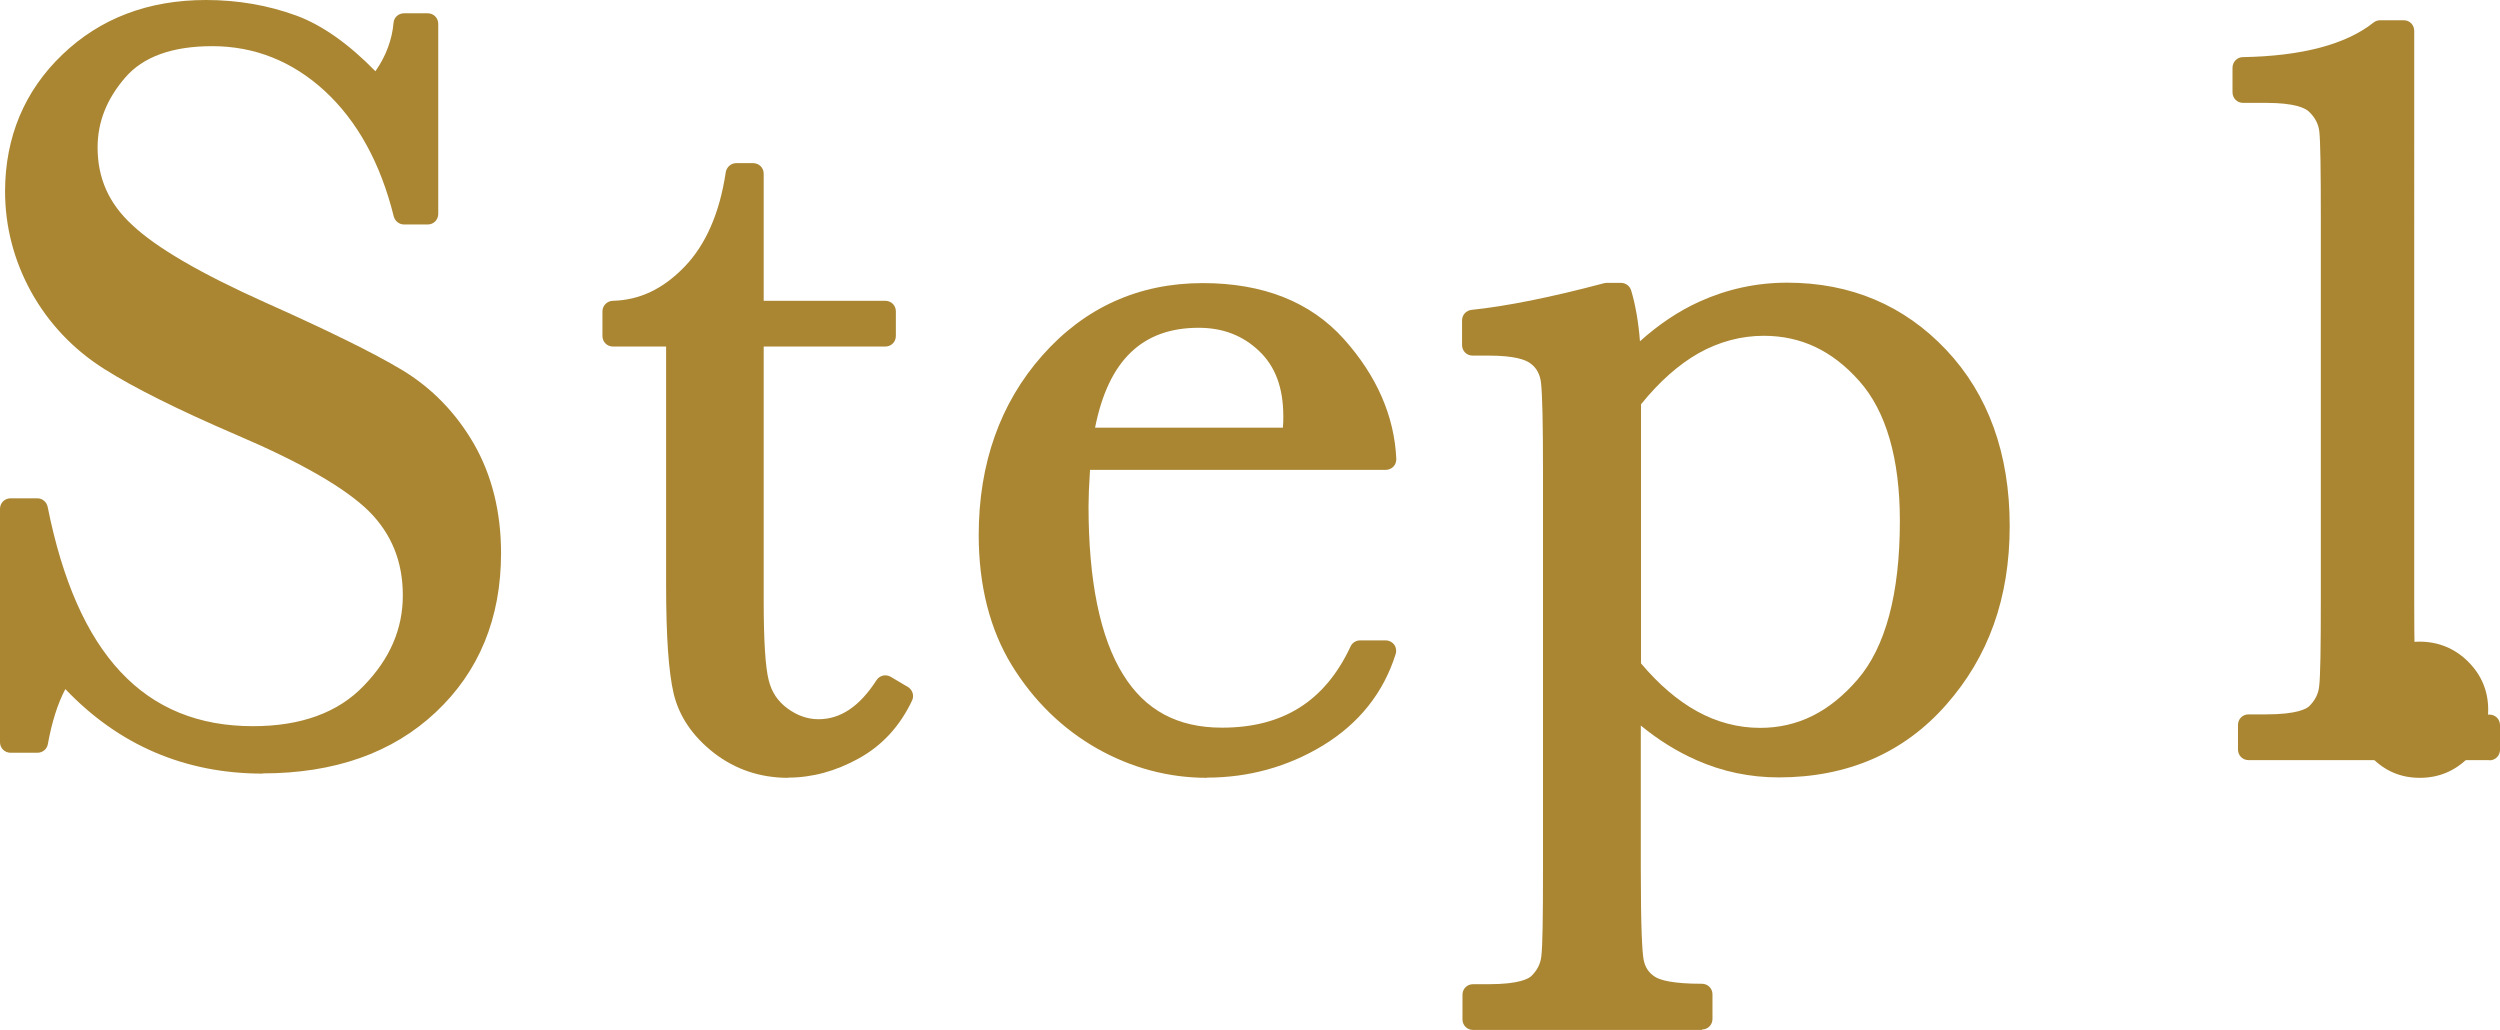 <?xml version="1.0" encoding="UTF-8"?><svg id="a" xmlns="http://www.w3.org/2000/svg" width="118.6" height="48.86" viewBox="0 0 118.6 48.86"><defs><style>.b{fill:#aa8632;}</style></defs><g><path class="b" d="M.5,35.21v-11.07H1.77c1.44,7.21,4.85,10.82,10.23,10.82,2.42,0,4.29-.69,5.62-2.07,1.33-1.38,1.99-2.92,1.99-4.63s-.58-3.17-1.75-4.34c-1.17-1.15-3.3-2.39-6.4-3.71-2.76-1.18-4.84-2.22-6.25-3.11s-2.5-2.04-3.29-3.47-1.18-2.94-1.18-4.54c0-2.45,.85-4.5,2.55-6.13C5.01,1.32,7.16,.5,9.77,.5c1.46,0,2.83,.24,4.11,.71,1.29,.47,2.61,1.46,3.96,2.95,.78-.93,1.22-1.94,1.32-3.02h1.12V10.15h-1.12c-.64-2.62-1.78-4.69-3.42-6.2-1.63-1.51-3.53-2.26-5.67-2.26s-3.55,.55-4.51,1.66c-.96,1.11-1.43,2.32-1.43,3.64,0,1.59,.6,2.94,1.8,4.04,1.18,1.12,3.33,2.37,6.42,3.76,2.96,1.32,5.12,2.38,6.46,3.19,1.35,.8,2.42,1.92,3.24,3.34s1.22,3.06,1.22,4.93c0,2.95-.98,5.34-2.95,7.19-1.96,1.85-4.59,2.77-7.87,2.77-3.77,0-6.92-1.45-9.45-4.34-.56,.8-.97,1.91-1.24,3.35H.5Z"/><path class="b" d="M12.46,36.7c-3.68,0-6.83-1.35-9.36-4.01-.36,.68-.64,1.56-.83,2.61-.04,.24-.25,.41-.49,.41H.5c-.28,0-.5-.22-.5-.5v-11.07c0-.28,.22-.5,.5-.5H1.77c.24,0,.44,.17,.49,.4,1.4,7.01,4.58,10.41,9.74,10.41,2.27,0,4.04-.64,5.26-1.92,1.25-1.29,1.85-2.7,1.85-4.29s-.53-2.91-1.61-3.99c-1.12-1.1-3.22-2.31-6.24-3.6-2.77-1.19-4.9-2.25-6.32-3.15-1.47-.93-2.63-2.16-3.46-3.65-.82-1.49-1.24-3.1-1.24-4.79C.25,6.5,1.16,4.31,2.96,2.59,4.75,.87,7.04,0,9.77,0c1.51,0,2.95,.25,4.29,.74,1.22,.45,2.48,1.34,3.75,2.64,.5-.72,.79-1.49,.86-2.3,.02-.26,.24-.45,.5-.45h1.12c.28,0,.5,.22,.5,.5V10.15c0,.28-.22,.5-.5,.5h-1.12c-.23,0-.43-.16-.49-.38-.62-2.51-1.72-4.52-3.27-5.95-1.53-1.41-3.33-2.13-5.34-2.13-1.89,0-3.28,.5-4.13,1.49-.88,1.02-1.31,2.11-1.31,3.32,0,1.46,.54,2.66,1.64,3.67,1.14,1.08,3.26,2.31,6.29,3.67,2.96,1.32,5.16,2.4,6.51,3.21,1.41,.85,2.56,2.03,3.42,3.52,.85,1.49,1.28,3.23,1.28,5.17,0,3.08-1.04,5.62-3.1,7.55-2.05,1.93-4.81,2.9-8.21,2.9ZM3.01,31.36c.14,0,.28,.06,.38,.17,2.41,2.77,5.46,4.17,9.07,4.17,3.14,0,5.67-.89,7.53-2.63,1.85-1.74,2.79-4.03,2.79-6.82,0-1.77-.39-3.34-1.15-4.68-.77-1.34-1.79-2.4-3.06-3.16-1.32-.79-3.48-1.85-6.41-3.16-3.18-1.42-5.33-2.68-6.56-3.85-1.3-1.19-1.96-2.67-1.96-4.4,0-1.44,.52-2.77,1.56-3.97,1.05-1.22,2.7-1.84,4.89-1.84s4.29,.8,6.01,2.39c1.62,1.49,2.78,3.53,3.46,6.06h.23V1.63h-.18c-.18,1.01-.64,1.97-1.37,2.84-.09,.11-.23,.18-.37,.18-.15-.01-.28-.06-.38-.16-1.29-1.42-2.56-2.37-3.76-2.81-1.23-.45-2.55-.68-3.94-.68-2.46,0-4.52,.78-6.12,2.31-1.61,1.55-2.4,3.44-2.4,5.77,0,1.51,.38,2.96,1.12,4.3,.74,1.34,1.79,2.45,3.12,3.29,1.38,.87,3.46,1.91,6.18,3.07,3.18,1.36,5.33,2.6,6.55,3.81,1.26,1.26,1.9,2.84,1.9,4.7s-.72,3.51-2.13,4.98c-1.42,1.47-3.43,2.22-5.98,2.22-5.53,0-9.11-3.64-10.64-10.82h-.36v10.07h.36c.28-1.31,.7-2.37,1.24-3.14,.09-.13,.23-.2,.38-.21h.03Z"/></g><g><path class="b" d="M42.01,15.94h-6.27v12.57c0,1.93,.08,3.23,.25,3.9,.17,.67,.53,1.21,1.08,1.61s1.14,.61,1.76,.61c1.22,0,2.28-.69,3.17-2.08l.81,.48c-.52,1.12-1.3,1.96-2.32,2.53s-2.06,.85-3.11,.85c-1.22,0-2.29-.36-3.21-1.08s-1.5-1.56-1.73-2.53-.34-2.66-.34-5.08V15.94h-3.02v-1.17c1.39-.03,2.63-.62,3.73-1.75,1.1-1.13,1.8-2.73,2.11-4.77h.81v6.53h6.27v1.17Z"/><path class="b" d="M37.39,36.9c-1.33,0-2.51-.4-3.52-1.18-1.01-.79-1.65-1.73-1.91-2.81-.24-1.01-.36-2.71-.36-5.19v-11.28h-2.52c-.28,0-.5-.22-.5-.5v-1.17c0-.27,.22-.49,.49-.5,1.26-.03,2.37-.55,3.39-1.6,1.02-1.05,1.68-2.56,1.97-4.5,.04-.24,.25-.43,.49-.43h.81c.28,0,.5,.22,.5,.5v6.03h5.77c.28,0,.5,.22,.5,.5v1.17c0,.28-.22,.5-.5,.5h-5.77v12.07c0,1.88,.08,3.15,.24,3.77,.14,.56,.43,.99,.89,1.33,.47,.34,.95,.51,1.47,.51,1.05,0,1.95-.61,2.75-1.85,.15-.23,.44-.3,.68-.16l.81,.48c.22,.13,.31,.41,.2,.64-.57,1.21-1.42,2.14-2.53,2.75-1.1,.61-2.22,.91-3.35,.91Zm-7.8-21.46h2.52c.28,0,.5,.22,.5,.5v11.78c0,2.37,.11,4.04,.33,4.96,.2,.86,.71,1.59,1.55,2.25,.84,.66,1.79,.97,2.9,.97,.96,0,1.92-.27,2.87-.79,.8-.44,1.44-1.08,1.9-1.9h0c-.94,1.27-2.05,1.91-3.32,1.91-.73,0-1.43-.24-2.06-.71-.64-.48-1.07-1.11-1.27-1.89-.18-.72-.27-2.03-.27-4.02V15.94c0-.28,.22-.5,.5-.5h5.77v-.17h-5.77c-.28,0-.5-.22-.5-.5v-5.48c-.38,1.69-1.08,3.06-2.06,4.07-1.06,1.09-2.27,1.72-3.59,1.87v.2Z"/></g><g><path class="b" d="M65.75,21.8h-14.5c-.07,1-.1,1.74-.1,2.23,0,3.66,.57,6.4,1.71,8.24,1.14,1.84,2.85,2.75,5.12,2.75,3.08,0,5.26-1.38,6.55-4.14h1.22c-.54,1.73-1.62,3.08-3.22,4.05s-3.36,1.46-5.26,1.46c-1.76,0-3.42-.44-4.99-1.33s-2.85-2.15-3.85-3.77-1.5-3.6-1.5-5.92c0-3.28,.96-6.01,2.89-8.19,1.93-2.17,4.34-3.26,7.24-3.26,2.73,0,4.83,.83,6.32,2.49,1.49,1.66,2.28,3.45,2.36,5.38Zm-4.44-1.02c.05-.39,.08-.74,.08-1.04,0-1.49-.44-2.64-1.31-3.47-.87-.82-1.94-1.23-3.21-1.23-3.08,0-4.92,1.91-5.51,5.74h9.95Z"/><path class="b" d="M57.27,36.9c-1.84,0-3.6-.47-5.24-1.4-1.63-.93-2.99-2.25-4.03-3.94-1.04-1.7-1.57-3.78-1.57-6.18,0-3.39,1.02-6.26,3.02-8.52,2.02-2.28,4.58-3.43,7.61-3.43,2.86,0,5.11,.89,6.69,2.65,1.56,1.74,2.4,3.66,2.49,5.69,0,.14-.04,.27-.14,.37s-.23,.15-.36,.15h-14.03c-.05,.76-.07,1.34-.07,1.73,0,3.54,.55,6.23,1.64,7.98,1.05,1.7,2.59,2.52,4.69,2.52,2.9,0,4.89-1.26,6.1-3.85,.08-.18,.26-.29,.45-.29h1.22c.16,0,.31,.08,.4,.2s.12,.29,.07,.45c-.58,1.84-1.74,3.29-3.44,4.33-1.68,1.02-3.54,1.53-5.51,1.53Zm-.2-22.47c-2.77,0-5.01,1.01-6.86,3.09-1.84,2.07-2.77,4.71-2.77,7.86,0,2.21,.48,4.12,1.42,5.65,.95,1.54,2.18,2.75,3.67,3.6,1.48,.84,3.08,1.27,4.74,1.27,1.79,0,3.48-.47,5-1.39,1.3-.79,2.22-1.81,2.77-3.12h-.19c-1.39,2.75-3.69,4.14-6.86,4.14-2.44,0-4.31-1.01-5.54-2.99-1.19-1.91-1.79-4.77-1.79-8.5,0-.5,.03-1.24,.1-2.27,.02-.26,.24-.47,.5-.47h13.96c-.19-1.61-.93-3.14-2.19-4.55-1.38-1.54-3.39-2.32-5.95-2.32Zm4.24,6.86h-9.95c-.15,0-.28-.06-.38-.17-.09-.11-.14-.26-.11-.4,.63-4.09,2.65-6.16,6-6.16,1.39,0,2.59,.46,3.55,1.37,.97,.92,1.46,2.2,1.46,3.83,0,.33-.03,.7-.08,1.11-.03,.25-.24,.44-.5,.44Zm-9.36-1h8.91c.02-.2,.02-.38,.02-.54,0-1.36-.38-2.37-1.15-3.1-.78-.74-1.72-1.1-2.87-1.1-2.67,0-4.28,1.55-4.91,4.74Z"/></g><g><path class="b" d="M76.23,13.93h.69c.29,.95,.43,2.09,.43,3.43,1.08-1.15,2.25-2.01,3.49-2.58,1.24-.57,2.56-.85,3.95-.85,2.88,0,5.27,1.01,7.19,3.03,1.91,2.02,2.87,4.69,2.87,8.01s-.96,5.97-2.88,8.15-4.45,3.28-7.58,3.28c-1.29,0-2.52-.26-3.69-.77s-2.29-1.28-3.34-2.3v7.9c0,2.4,.05,3.87,.14,4.39,.09,.52,.36,.92,.8,1.18,.44,.26,1.26,.39,2.46,.39v1.17h-10.87v-1.17h.76c1.2,0,1.98-.17,2.35-.52,.36-.35,.58-.76,.63-1.24s.09-1.88,.09-4.2V22.34c0-2.22-.03-3.61-.09-4.19-.06-.58-.3-1.02-.72-1.32s-1.18-.46-2.26-.46h-.76v-1.17c1.68-.17,3.79-.59,6.35-1.27Zm1.12,17.72c.91,1.12,1.88,1.96,2.91,2.53,1.02,.57,2.1,.85,3.24,.85,1.91,0,3.58-.82,5-2.46,1.42-1.64,2.13-4.26,2.13-7.85,0-3.11-.69-5.44-2.06-6.98-1.37-1.54-3-2.31-4.9-2.31-1.17,0-2.28,.3-3.33,.89-1.05,.59-2.05,1.49-3,2.69v12.64Z"/><path class="b" d="M80.75,48.86h-10.87c-.28,0-.5-.22-.5-.5v-1.17c0-.28,.22-.5,.5-.5h.76c1.45,0,1.88-.27,2-.38,.28-.27,.44-.58,.48-.94,.06-.46,.08-1.85,.08-4.14V22.34c0-2.19-.03-3.58-.09-4.14-.04-.43-.21-.75-.52-.97-.23-.17-.76-.36-1.97-.36h-.76c-.28,0-.5-.22-.5-.5v-1.17c0-.26,.19-.47,.45-.5,1.64-.17,3.75-.59,6.27-1.26,.04-.01,.08-.02,.13-.02h.69c.22,0,.41,.14,.48,.35,.21,.7,.35,1.52,.42,2.42,.89-.8,1.83-1.43,2.82-1.88,1.3-.59,2.7-.9,4.16-.9,3.01,0,5.55,1.07,7.55,3.19,1.99,2.11,3.01,4.92,3.01,8.35s-1.01,6.21-3.01,8.48c-2.01,2.29-4.69,3.45-7.95,3.45-1.35,0-2.66-.27-3.9-.82-.91-.4-1.8-.95-2.64-1.64v6.78c0,2.94,.07,3.96,.13,4.31,.07,.38,.25,.65,.56,.84,.25,.15,.83,.32,2.21,.32,.28,0,.5,.22,.5,.5v1.17c0,.28-.22,.5-.5,.5Zm-10.37-1h9.87v-.18c-1.04-.04-1.76-.19-2.22-.46-.57-.34-.92-.85-1.04-1.52-.1-.56-.15-2.03-.15-4.48v-7.9c0-.2,.12-.38,.3-.46,.18-.08,.4-.04,.54,.1,1,.97,2.08,1.71,3.19,2.2,1.11,.49,2.28,.73,3.49,.73,3.01,0,5.37-1.02,7.2-3.11,1.83-2.08,2.76-4.71,2.76-7.82s-.92-5.75-2.73-7.67c-1.83-1.94-4.06-2.88-6.82-2.88-1.31,0-2.57,.27-3.74,.81-1.18,.54-2.3,1.37-3.33,2.46-.14,.15-.36,.2-.55,.12-.19-.08-.32-.26-.32-.46,0-1.12-.1-2.1-.31-2.93h-.24c-2.32,.61-4.31,1.02-5.91,1.22v.22h.26c1.2,0,2.04,.18,2.55,.55,.54,.39,.85,.95,.93,1.67,.06,.59,.09,1.98,.09,4.24v18.89c0,2.36-.03,3.76-.09,4.26-.07,.6-.34,1.12-.79,1.54-.47,.45-1.33,.66-2.69,.66h-.26v.17Zm13.11-12.33c-1.21,0-2.39-.31-3.48-.91-1.07-.59-2.1-1.49-3.05-2.65-.07-.09-.11-.2-.11-.32v-12.64c0-.11,.04-.22,.11-.31,.98-1.25,2.04-2.2,3.14-2.82,1.12-.63,2.32-.95,3.57-.95,2.04,0,3.81,.83,5.27,2.48,1.45,1.63,2.18,4.09,2.18,7.31,0,3.7-.76,6.45-2.25,8.17-1.51,1.75-3.32,2.64-5.38,2.64Zm-5.64-4.06c.84,1,1.73,1.76,2.65,2.27,.94,.52,1.95,.79,3,.79,1.78,0,3.29-.75,4.62-2.29,1.33-1.54,2.01-4.07,2.01-7.52,0-2.97-.65-5.21-1.93-6.65-1.28-1.44-2.76-2.14-4.53-2.14-1.07,0-2.11,.28-3.08,.82-.95,.54-1.87,1.35-2.74,2.43v12.29Z"/></g><g><path class="b" d="M112.92,1.46h1.12V28.43c0,2.22,.03,3.61,.09,4.19,.06,.58,.3,1.02,.72,1.32s1.18,.46,2.26,.46h.99v1.17h-11.43v-1.17h.84c1.22,0,2.01-.17,2.37-.52,.36-.35,.58-.76,.63-1.24s.09-1.88,.09-4.2V10.35c0-2.29-.03-3.67-.08-4.15s-.27-.91-.65-1.27c-.38-.36-1.17-.55-2.37-.55h-1.09v-1.17c2.93-.05,5.09-.63,6.5-1.75Z"/><path class="b" d="M118.1,36.06h-11.43c-.28,0-.5-.22-.5-.5v-1.17c0-.28,.22-.5,.5-.5h.84c1.47,0,1.91-.27,2.03-.38,.28-.27,.44-.58,.48-.94,.06-.46,.08-1.85,.08-4.14V10.35c0-2.26-.02-3.64-.07-4.1-.04-.36-.2-.68-.5-.96-.16-.15-.63-.41-2.03-.41h-1.09c-.28,0-.5-.22-.5-.5v-1.17c0-.27,.22-.5,.49-.5,2.8-.05,4.89-.6,6.2-1.64,.09-.07,.2-.11,.31-.11h1.12c.28,0,.5,.22,.5,.5V28.43c0,2.19,.03,3.59,.09,4.14,.04,.43,.21,.75,.52,.97,.23,.17,.76,.36,1.97,.36h.99c.28,0,.5,.22,.5,.5v1.17c0,.28-.22,.5-.5,.5Zm-10.93-1h10.43v-.17h-.49c-1.2,0-2.04-.18-2.55-.55-.54-.39-.85-.95-.93-1.67-.06-.59-.09-1.98-.09-4.24V1.96h-.45c-1.4,1.05-3.48,1.63-6.17,1.74v.18h.59c1.35,0,2.24,.22,2.72,.68,.47,.45,.74,.98,.8,1.58,.05,.5,.08,1.88,.08,4.2V28.43c0,2.36-.03,3.76-.09,4.26-.07,.6-.34,1.12-.79,1.55-.47,.45-1.33,.66-2.72,.66h-.34v.17Z"/></g><g><path class="b" d="M112.07,33.66c0-.74,.27-1.38,.8-1.92s1.17-.8,1.92-.8,1.41,.27,1.94,.8,.8,1.17,.8,1.92-.27,1.41-.81,1.94-1.18,.8-1.93,.8-1.41-.28-1.93-.83-.79-1.19-.79-1.92Z"/><path class="b" d="M114.79,36.9c-.9,0-1.67-.33-2.29-.98-.61-.64-.93-1.4-.93-2.26s.32-1.64,.95-2.27,1.39-.95,2.27-.95,1.67,.32,2.3,.95,.95,1.39,.95,2.27-.32,1.67-.96,2.3c-.64,.63-1.4,.94-2.28,.94Zm0-5.46c-.61,0-1.12,.21-1.56,.65s-.65,.95-.65,1.56,.21,1.11,.65,1.57c.43,.45,.94,.67,1.57,.67s1.13-.21,1.58-.66c.45-.44,.66-.96,.66-1.59s-.21-1.12-.65-1.56-.96-.65-1.59-.65Z"/></g></svg>